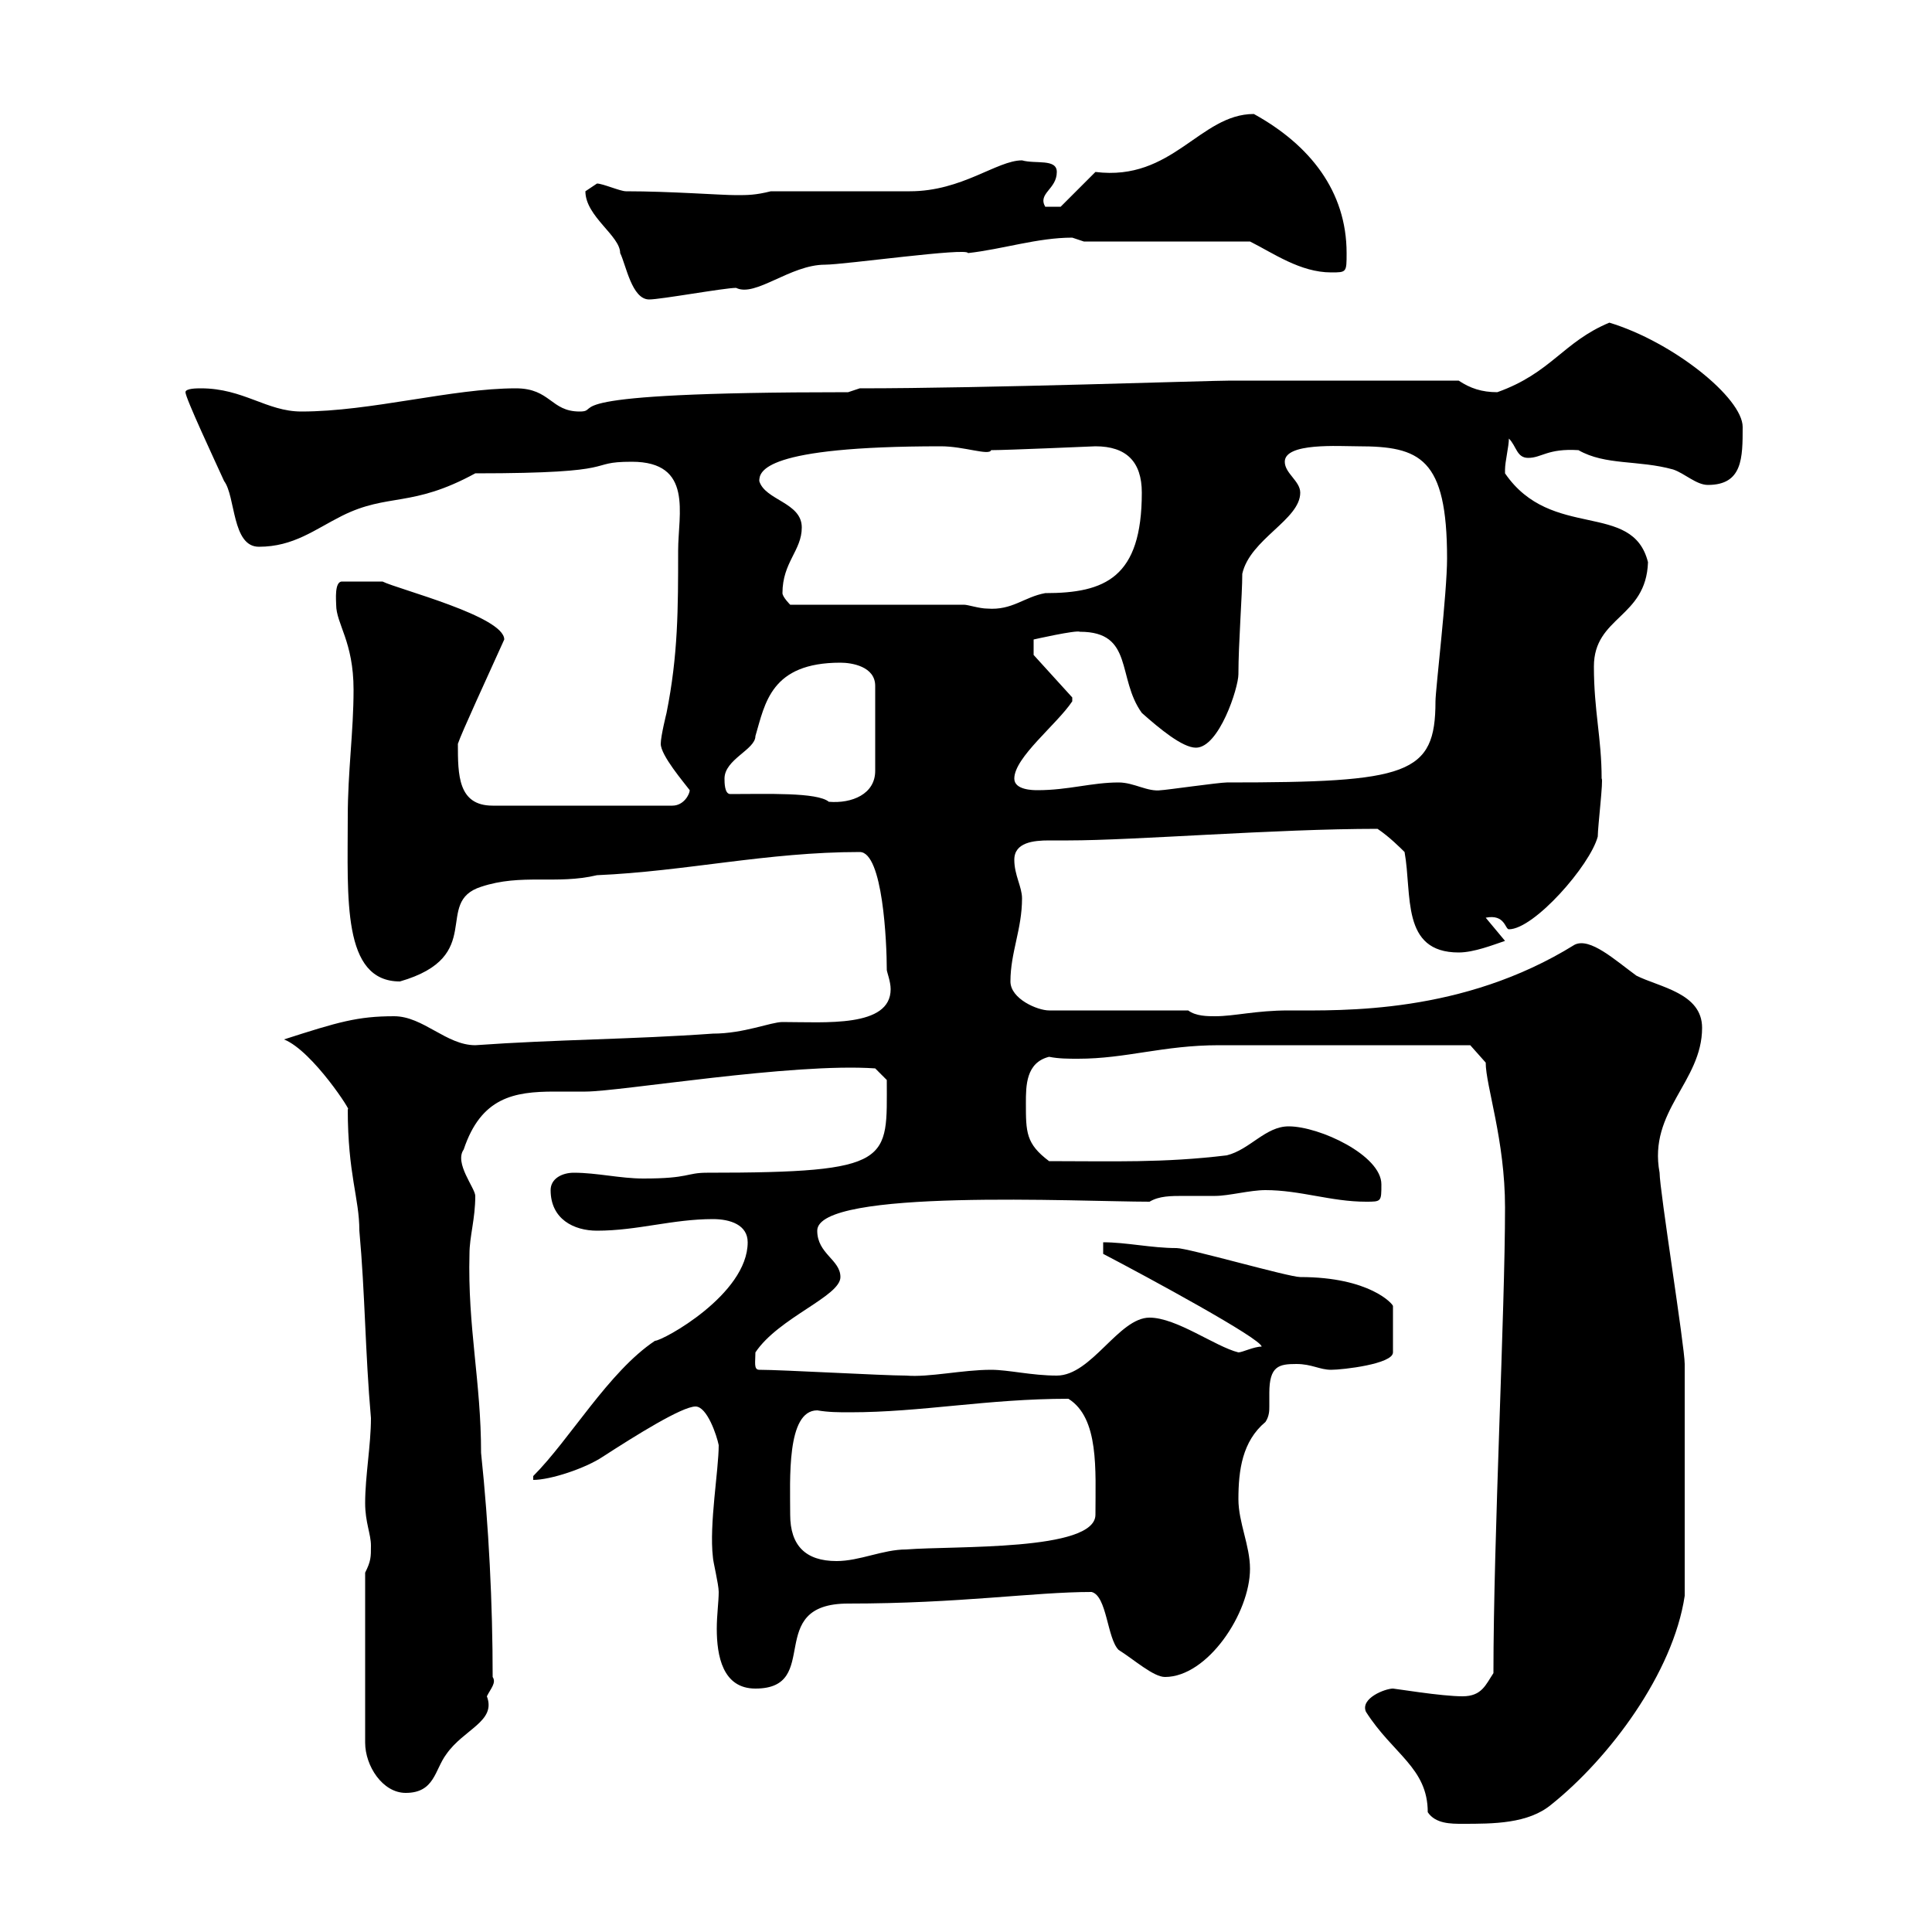 <svg xmlns="http://www.w3.org/2000/svg" xmlns:xlink="http://www.w3.org/1999/xlink" width="300" height="300"><path d="M212.10 265.80C216.30 272.40 221.70 274.50 221.70 281.40C222.90 283.20 225.30 283.20 227.10 283.20C231.90 283.20 237.30 283.20 240.90 280.20C249.90 273 259.80 259.80 261.60 247.80C261.60 234.90 261.60 219.30 261.60 211.80C261.60 209.10 257.70 184.80 257.70 182.10C255.90 172.50 264.30 168 264.30 159.60C264.30 154.20 257.70 153.30 254.10 151.50C250.80 149.10 246.90 145.50 244.50 146.70C227.10 157.50 208.50 156.90 200.10 156.90C195 156.90 191.70 157.80 188.70 157.80C187.50 157.80 185.70 157.80 184.50 156.90L162.90 156.90C161.10 156.90 156.90 155.10 156.90 152.40C156.90 147.90 158.70 144.30 158.70 139.50C158.70 137.70 157.50 135.90 157.50 133.50C157.50 130.80 160.50 130.50 162.90 130.50C164.10 130.50 165.30 130.50 165.90 130.50C176.10 130.50 198 128.70 213.90 128.70C215.70 129.90 217.50 131.70 218.10 132.30C219.30 138.90 217.50 147.90 226.50 147.90C228.90 147.90 231.90 146.70 233.70 146.10L230.70 142.50C233.70 141.90 233.70 144.30 234.30 144.30C238.20 144.30 246.90 134.40 248.10 129.90C248.10 128.40 249 120.90 248.70 120.90C248.70 114.60 247.50 110.40 247.50 103.50C247.50 95.70 255.60 96 255.90 87.30C253.50 77.70 240.90 84 233.70 73.50C233.70 73.50 233.70 73.50 233.70 72.90C233.70 71.70 234.30 69.30 234.30 68.10C235.50 69.30 235.50 71.10 237.30 71.10C239.40 71.10 240.30 69.60 245.10 69.90C249.30 72.30 254.40 71.40 259.80 72.90C261.60 73.50 263.40 75.30 265.20 75.30C270.60 75.30 270.60 71.10 270.60 66.30C270.60 61.80 259.80 53.10 249.90 50.10C242.70 53.10 240.90 57.90 232.50 60.90C230.10 60.90 228.30 60.30 226.50 59.10C210.90 59.10 197.70 59.10 191.10 59.10C187.50 59.10 153.30 60.30 133.50 60.30L131.70 60.90C83.70 60.90 93.90 63.90 90 63.90C85.50 63.90 85.50 60.30 80.10 60.30C70.20 60.30 57.60 63.90 46.80 63.90C41.40 63.90 37.80 60.30 31.20 60.30C30.60 60.30 28.80 60.30 28.80 60.90C28.80 61.80 33.30 71.40 34.80 74.70C36.60 77.10 36 84.90 40.20 84.90C45.60 84.90 48.90 82.20 53.10 80.10C60.30 76.50 63.90 78.90 73.80 73.50C97.50 73.50 90.60 71.70 98.10 71.70C107.70 71.70 105.30 79.80 105.30 85.50C105.30 94.50 105.30 101.70 103.50 110.70C103.50 110.70 102.60 114.30 102.60 115.50C102.60 117.30 106.20 121.50 107.10 122.70C107.10 123.30 106.20 125.10 104.40 125.10L76.50 125.10C71.10 125.10 71.10 120.30 71.10 115.50C71.70 113.70 75.60 105.30 78.30 99.30C78.30 95.70 61.80 91.50 59.40 90.30L53.10 90.30C51.90 90.30 52.20 93.30 52.20 93.90C52.20 96.90 54.90 99.60 54.90 107.10C54.90 113.70 54 119.70 54 126.90C54 139.50 53.10 152.40 62.10 152.40C75.60 148.50 67.20 140.10 74.70 137.70C81 135.60 86.40 137.40 92.70 135.90C106.50 135.30 119.10 132.30 133.50 132.30C137.10 132.30 137.70 146.40 137.70 150.60C137.70 150.90 138.30 152.40 138.30 153.60C138.30 159.60 128.10 158.70 121.50 158.70C119.70 158.70 115.50 160.50 110.70 160.50C98.10 161.40 86.40 161.40 73.80 162.30C69.30 162.30 65.70 157.80 61.20 157.80C55.50 157.80 52.50 158.70 44.10 161.40C48.60 163.20 54.90 173.10 54 172.20C54 182.40 55.80 186 55.80 191.10C56.70 201 56.70 210 57.60 220.20C57.60 224.40 56.70 229.20 56.70 233.40C56.70 236.40 57.60 238.20 57.60 240C57.60 241.80 57.60 242.40 56.70 244.20L56.70 270.60C56.70 274.20 59.40 278.40 63 278.40C67.50 278.40 67.50 274.80 69.30 272.40C72 268.50 77.10 267.30 75.60 263.40C76.20 262.20 77.10 261.30 76.50 260.40C76.50 249 75.90 237 74.70 225.60C74.70 214.50 72.60 206.10 72.90 194.70C72.90 192 73.80 189.30 73.80 185.70C73.80 184.50 70.50 180.60 72 178.50C74.70 170.40 79.80 169.50 86.10 169.50C87.30 169.50 89.10 169.50 90.90 169.50C96.30 169.50 123 165 135.90 165.90L137.70 167.70C137.70 180.30 138.90 182.10 109.80 182.10C106.50 182.10 107.10 183 99.90 183C96.30 183 92.70 182.10 89.10 182.10C87.30 182.10 85.50 183 85.50 184.80C85.50 189.30 89.10 191.10 92.70 191.10C99 191.10 104.40 189.30 110.70 189.30C113.40 189.30 116.10 190.20 116.10 192.90C116.10 201 102.90 208.20 101.70 208.20C94.50 213 88.50 223.50 82.80 229.20L82.80 229.80C85.50 229.80 90.90 228 93.60 226.20C98.70 222.90 105.90 218.40 108 218.40C109.80 218.40 111.30 222.90 111.60 224.40C111.60 228.30 110.10 236.70 110.70 241.80C110.70 242.40 111.60 246 111.60 247.20C111.60 248.70 111.30 250.80 111.30 252.90C111.30 257.10 112.20 262.20 117.30 262.20C127.80 262.20 118.50 249 131.70 249C149.10 249 160.50 247.20 169.50 247.20C171.90 247.80 171.90 254.40 173.70 256.20C176.10 257.70 179.10 260.40 180.90 260.40C187.50 260.40 194.10 250.50 194.10 243.60C194.10 240 192.30 236.40 192.30 232.80C192.30 228.30 192.90 223.80 196.50 220.80C197.10 219.90 197.10 219 197.10 218.40C197.10 217.50 197.10 216.90 197.10 216.30C197.10 212.10 198.60 211.80 201.30 211.80C203.70 211.80 204.90 212.70 206.70 212.70C208.50 212.70 216.30 211.80 216.30 210L216.30 202.80C216.30 202.50 212.70 198.30 201.90 198.30C200.10 198.30 184.50 193.80 182.70 193.80C178.80 193.80 174.90 192.90 171.30 192.90L171.30 194.70C178.20 198.30 195.90 207.90 195.90 209.10C194.70 209.10 192.90 210 192.30 210C188.70 209.10 182.70 204.60 178.50 204.60C173.70 204.60 169.50 213.60 164.10 213.60C160.20 213.60 156.60 212.70 153.90 212.70C149.40 212.70 144.30 213.90 140.70 213.60C137.10 213.60 121.50 212.70 117.90 212.70C117 212.70 117.30 211.50 117.30 210C120.90 204.60 130.50 201.30 130.50 198.30C130.50 195.60 126.90 194.70 126.90 191.10C126.90 184.50 167.70 186.60 178.50 186.60C180 185.70 181.80 185.70 183.90 185.70C185.70 185.70 187.20 185.70 188.70 185.70C190.80 185.70 194.10 184.80 196.50 184.80C201.90 184.80 206.70 186.60 212.10 186.60C214.50 186.60 214.50 186.60 214.50 183.90C214.50 179.40 204.90 174.90 200.10 174.90C196.50 174.90 194.10 178.50 190.50 179.40C180.60 180.60 172.80 180.30 162.90 180.30C159.30 177.60 159.30 175.80 159.30 171.30C159.30 168.60 159.30 165 162.90 164.10C164.40 164.40 165.90 164.40 167.40 164.40C174.90 164.40 180.60 162.30 189.30 162.30C201.60 162.30 224.70 162.30 228.30 162.30L230.70 165C230.70 168.60 233.70 177 233.70 187.50C233.70 203.70 231.90 238.80 231.90 259.80C230.70 261.60 230.10 263.40 227.10 263.40C223.80 263.40 216.60 262.20 216.30 262.20C215.10 262.20 211.20 263.70 212.10 265.80ZM122.70 235.20C122.70 229.80 122.10 219 126.90 219C128.70 219.30 130.20 219.30 132 219.30C143.10 219.30 153.30 217.20 165.90 217.20C170.70 220.20 170.10 228.30 170.10 235.20C170.10 240.90 148.20 240 140.70 240.60C137.10 240.60 133.50 242.40 129.90 242.40C125.10 242.40 122.70 240 122.70 235.20ZM113.40 123.30C112.50 123.30 112.50 121.50 112.50 120.90C112.50 117.90 117.30 116.40 117.30 114.30C118.80 109.20 119.70 102.90 130.50 102.90C132.30 102.90 135.90 103.50 135.90 106.50L135.90 119.70C135.90 123.30 132.30 124.80 128.70 124.50C126.90 123 119.10 123.30 113.40 123.30ZM157.50 120.90C157.50 117.60 164.10 112.50 166.50 108.90L166.50 108.30L160.50 101.70L160.50 99.30C160.50 99.30 167.10 97.80 167.70 98.10C176.10 98.10 173.40 105.30 177.30 110.70C180 113.10 183.60 116.10 185.70 116.10C189.30 116.10 192.30 106.80 192.30 104.70C192.30 99.90 192.90 92.40 192.90 89.10C194.10 83.70 201.90 80.70 201.90 76.50C201.90 74.70 199.50 73.50 199.50 71.70C199.50 68.70 207.90 69.30 210.90 69.30C220.50 69.30 224.70 71.10 224.70 86.70C224.70 92.10 222.90 107.10 222.90 108.90C222.90 120.30 218.70 121.50 190.50 121.50C189.30 121.50 180.90 122.70 180.30 122.70C178.20 123 176.10 121.50 173.70 121.50C169.50 121.50 165.90 122.70 161.10 122.70C160.50 122.70 157.50 122.70 157.50 120.90ZM149.70 93.90L122.70 93.90C122.70 93.90 121.50 92.70 121.50 92.10C121.50 87.30 124.50 85.50 124.50 81.90C124.50 78 118.80 77.70 117.90 74.70C117.90 73.20 118.50 69.30 146.10 69.30C149.70 69.30 153.60 70.80 153.90 69.90C156.30 69.90 170.10 69.30 170.10 69.30C174.90 69.30 177.30 71.70 177.30 76.50C177.30 89.70 171.60 92.10 162.30 92.10C159 92.70 157.20 94.80 153.30 94.50C152.10 94.50 150.30 93.90 149.70 93.90ZM90.90 29.70C90.90 33.60 96.30 36.60 96.30 39.30C97.20 41.10 98.10 46.50 100.80 46.50C102.60 46.50 112.50 44.70 114.30 44.70C117.30 46.20 122.70 41.10 128.10 41.10C131.10 41.10 150.30 38.40 150.30 39.30C155.70 38.70 161.10 36.90 166.50 36.90C166.50 36.90 168.30 37.50 168.30 37.50L194.10 37.50C197.70 39.30 201.90 42.30 206.70 42.30C209.10 42.30 209.10 42.30 209.10 39.30C209.10 29.70 203.40 22.50 194.70 17.70C186.30 17.70 182.10 28.20 170.10 26.70L164.70 32.10L162.30 32.10C161.10 30 164.10 29.40 164.10 26.70C164.10 24.60 160.80 25.50 158.70 24.90C154.80 24.90 149.40 29.70 141.30 29.70L119.70 29.70C117.30 30.30 116.10 30.30 114.30 30.30C111.90 30.30 104.10 29.70 97.20 29.70C96.30 29.70 93.60 28.50 92.70 28.50C92.70 28.50 90.90 29.70 90.90 29.70Z"/></svg>